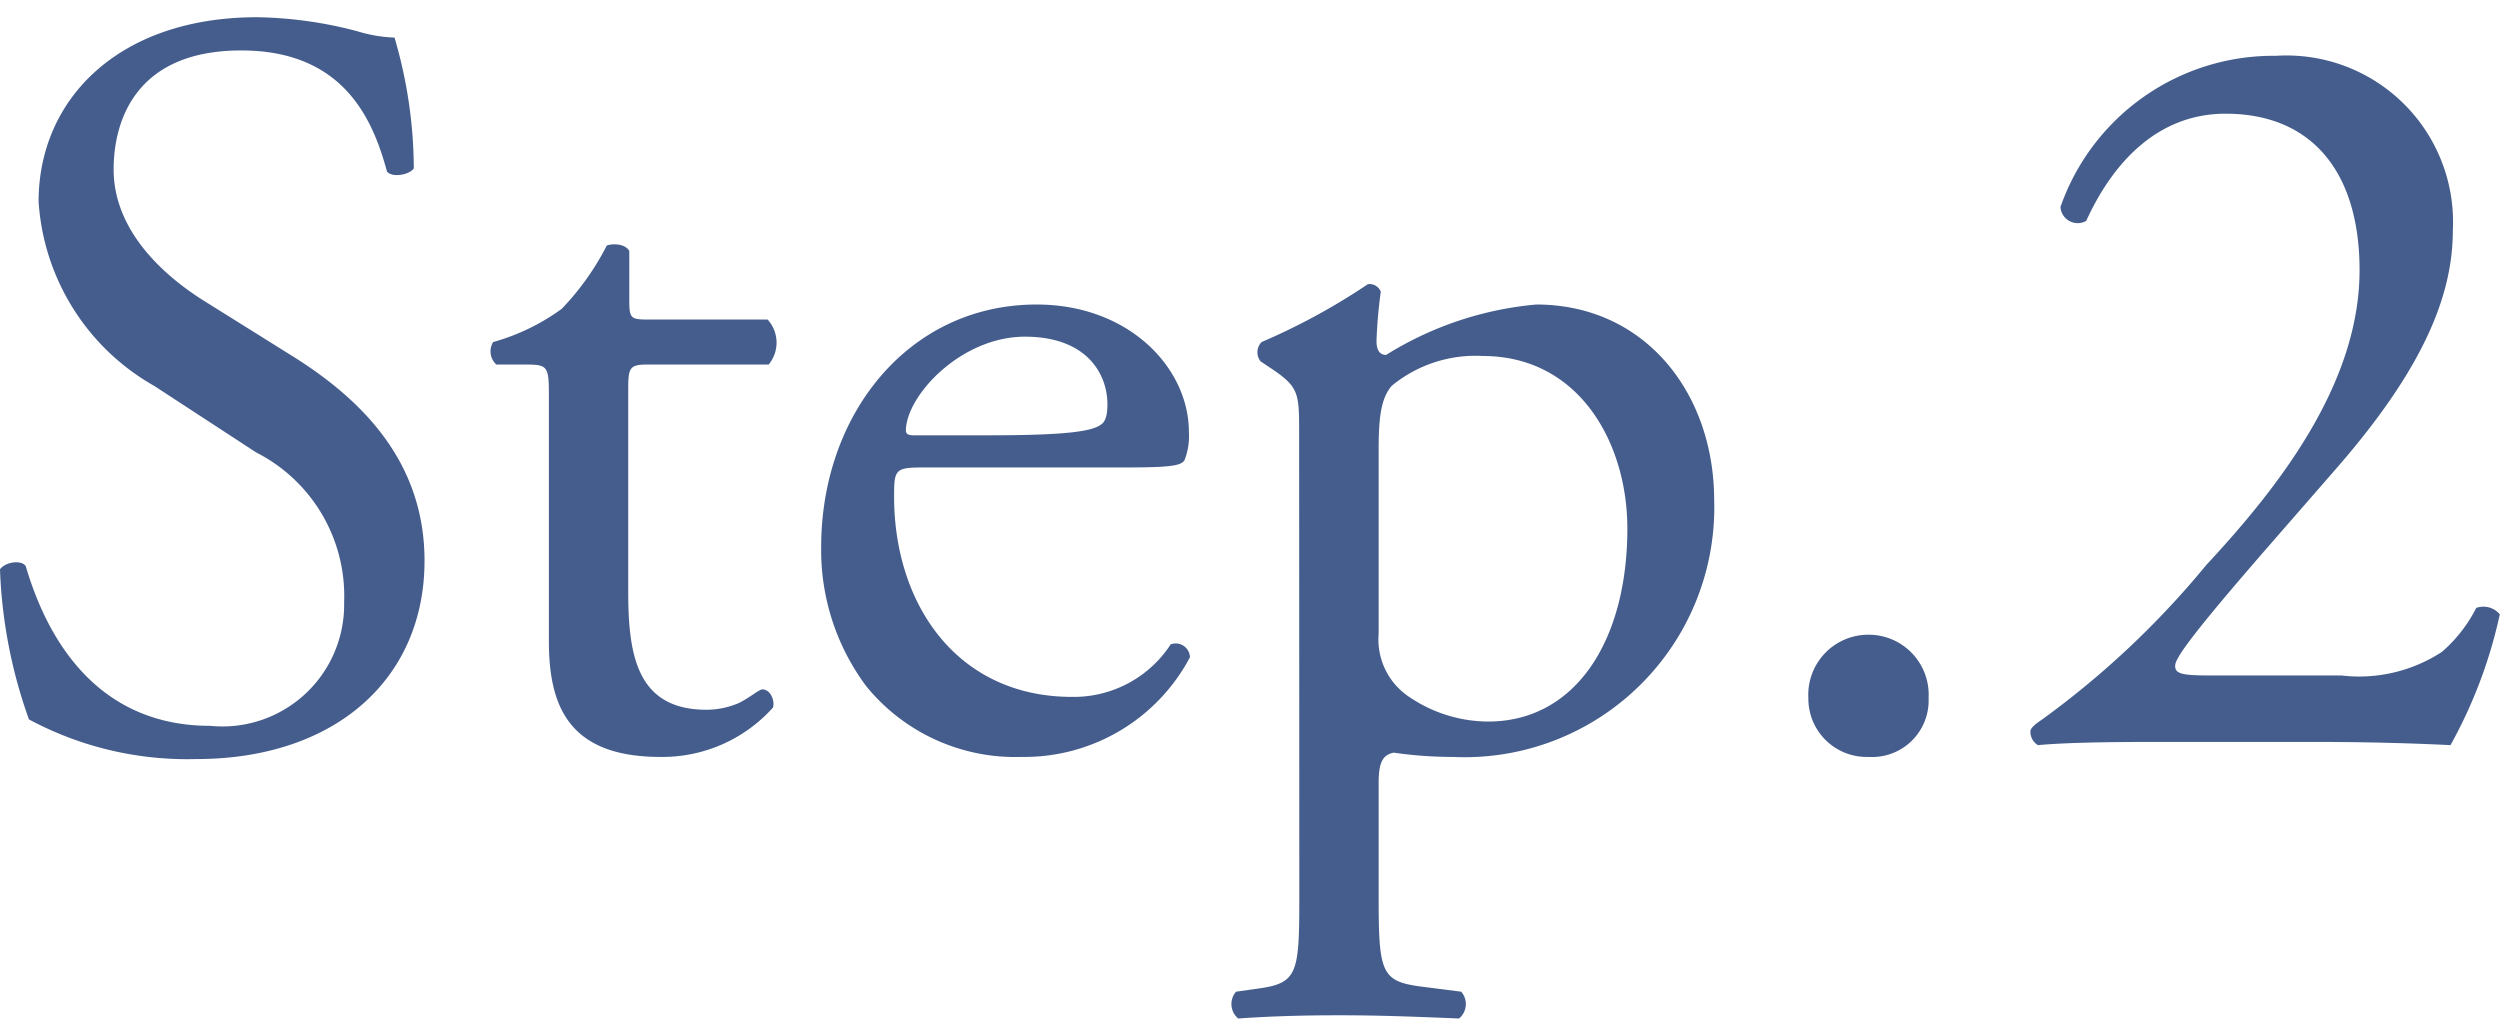 <svg xmlns="http://www.w3.org/2000/svg" width="70" height="29" viewBox="0 0 69.96 28.02">
  <path id="パス_4642" data-name="パス 4642" d="M-23.025-5.07c0-2.85-1.86-4.59-3.75-5.76l-2.4-1.5c-1.11-.69-2.55-1.95-2.55-3.69,0-1.38.63-3.33,3.57-3.33,2.88,0,3.69,1.95,4.08,3.39.15.18.63.09.75-.09a13.122,13.122,0,0,0-.54-3.66,4.032,4.032,0,0,1-1.05-.18,11.6,11.6,0,0,0-2.79-.39c-3.9,0-6.12,2.31-6.12,5.16a6.4,6.4,0,0,0,3.24,5.16l2.85,1.86a4.507,4.507,0,0,1,2.46,4.2,3.407,3.407,0,0,1-3.75,3.45c-3.48,0-4.71-2.94-5.16-4.47-.12-.18-.57-.12-.72.09a13.855,13.855,0,0,0,.81,4.2A9.364,9.364,0,0,0-29.415.48C-25.515.48-23.025-1.77-23.025-5.07Zm9.63-5.49a.959.959,0,0,0-.03-1.26h-3.33c-.51,0-.54-.03-.54-.57v-1.35c-.12-.21-.48-.21-.63-.15a7.427,7.427,0,0,1-1.26,1.77,5.957,5.957,0,0,1-1.92.93.5.5,0,0,0,.09.63h.84c.6,0,.63.06.63.87v6.87c0,1.8.54,3.24,3.12,3.24a4.154,4.154,0,0,0,3.15-1.38c.06-.18-.06-.51-.3-.51-.09,0-.48.33-.75.42a2.29,2.29,0,0,1-.81.15c-1.98,0-2.19-1.59-2.19-3.33V-9.84c0-.63.03-.72.54-.72Zm9.87,2.88c1.26,0,1.68-.03,1.77-.21a1.854,1.854,0,0,0,.12-.78c0-1.8-1.68-3.57-4.26-3.57-3.6,0-6.03,3.09-6.03,6.78a6.37,6.37,0,0,0,1.26,3.9A5.376,5.376,0,0,0-6.315.42a5.243,5.243,0,0,0,4.71-2.79.4.4,0,0,0-.54-.36,3.233,3.233,0,0,1-2.76,1.47c-3.21,0-4.98-2.58-4.98-5.61,0-.75.03-.81.81-.81Zm-5.82-.9c-.21,0-.21-.09-.21-.15.03-.99,1.56-2.61,3.33-2.61,1.74,0,2.31,1.05,2.31,1.89,0,.39-.09.51-.18.57-.24.18-.9.3-3.12.3ZM1.455,4.29c0,2.16-.03,2.46-1.14,2.61l-.63.09a.525.525,0,0,0,.06.75c.84-.06,1.74-.09,2.82-.09,1.05,0,1.92.03,3.36.09a.525.525,0,0,0,.06-.75l-1.17-.15c-1.08-.15-1.14-.42-1.14-2.55V1.14c0-.63.15-.78.42-.84a11.336,11.336,0,0,0,1.65.12,6.989,6.989,0,0,0,7.32-7.17c0-3.03-1.95-5.49-4.98-5.49a9.534,9.534,0,0,0-4.2,1.41c-.21,0-.27-.18-.27-.39a13.586,13.586,0,0,1,.12-1.38.34.34,0,0,0-.36-.21A18.135,18.135,0,0,1,.4-11.19a.41.41,0,0,0-.03.54l.27.18c.81.54.81.69.81,1.86ZM3.675-8.19c0-.99.09-1.44.36-1.77a3.687,3.687,0,0,1,2.55-.84c2.7,0,4.05,2.43,4.05,4.83,0,3.12-1.44,5.4-3.9,5.4a3.95,3.95,0,0,1-2.16-.66,1.932,1.932,0,0,1-.9-1.8ZM17.385.42a1.583,1.583,0,0,0,1.68-1.65A1.68,1.68,0,0,0,17.385-3,1.681,1.681,0,0,0,15.7-1.23,1.632,1.632,0,0,0,17.385.42Zm9.51-2.28c-.78,0-.93-.06-.93-.27,0-.18.27-.66,2.73-3.48l1.83-2.1c2.34-2.7,3.21-4.74,3.21-6.6a4.661,4.661,0,0,0-4.95-4.89,6.314,6.314,0,0,0-6.03,4.23.483.483,0,0,0,.72.39c.81-1.77,2.1-3,3.9-3,2.43,0,3.75,1.65,3.75,4.38,0,3.21-2.31,6.12-4.29,8.25a24.765,24.765,0,0,1-4.59,4.32c-.18.12-.33.24-.33.33a.432.432,0,0,0,.21.39c.66-.06,1.65-.09,3.33-.09H29.8c1.38,0,2.64.03,3.87.09a13.384,13.384,0,0,0,1.38-3.66.6.6,0,0,0-.66-.18,4.026,4.026,0,0,1-.96,1.23,4.233,4.233,0,0,1-2.82.66Z" transform="translate(34.905 20.28)" fill="#445d8d"/>
</svg>
